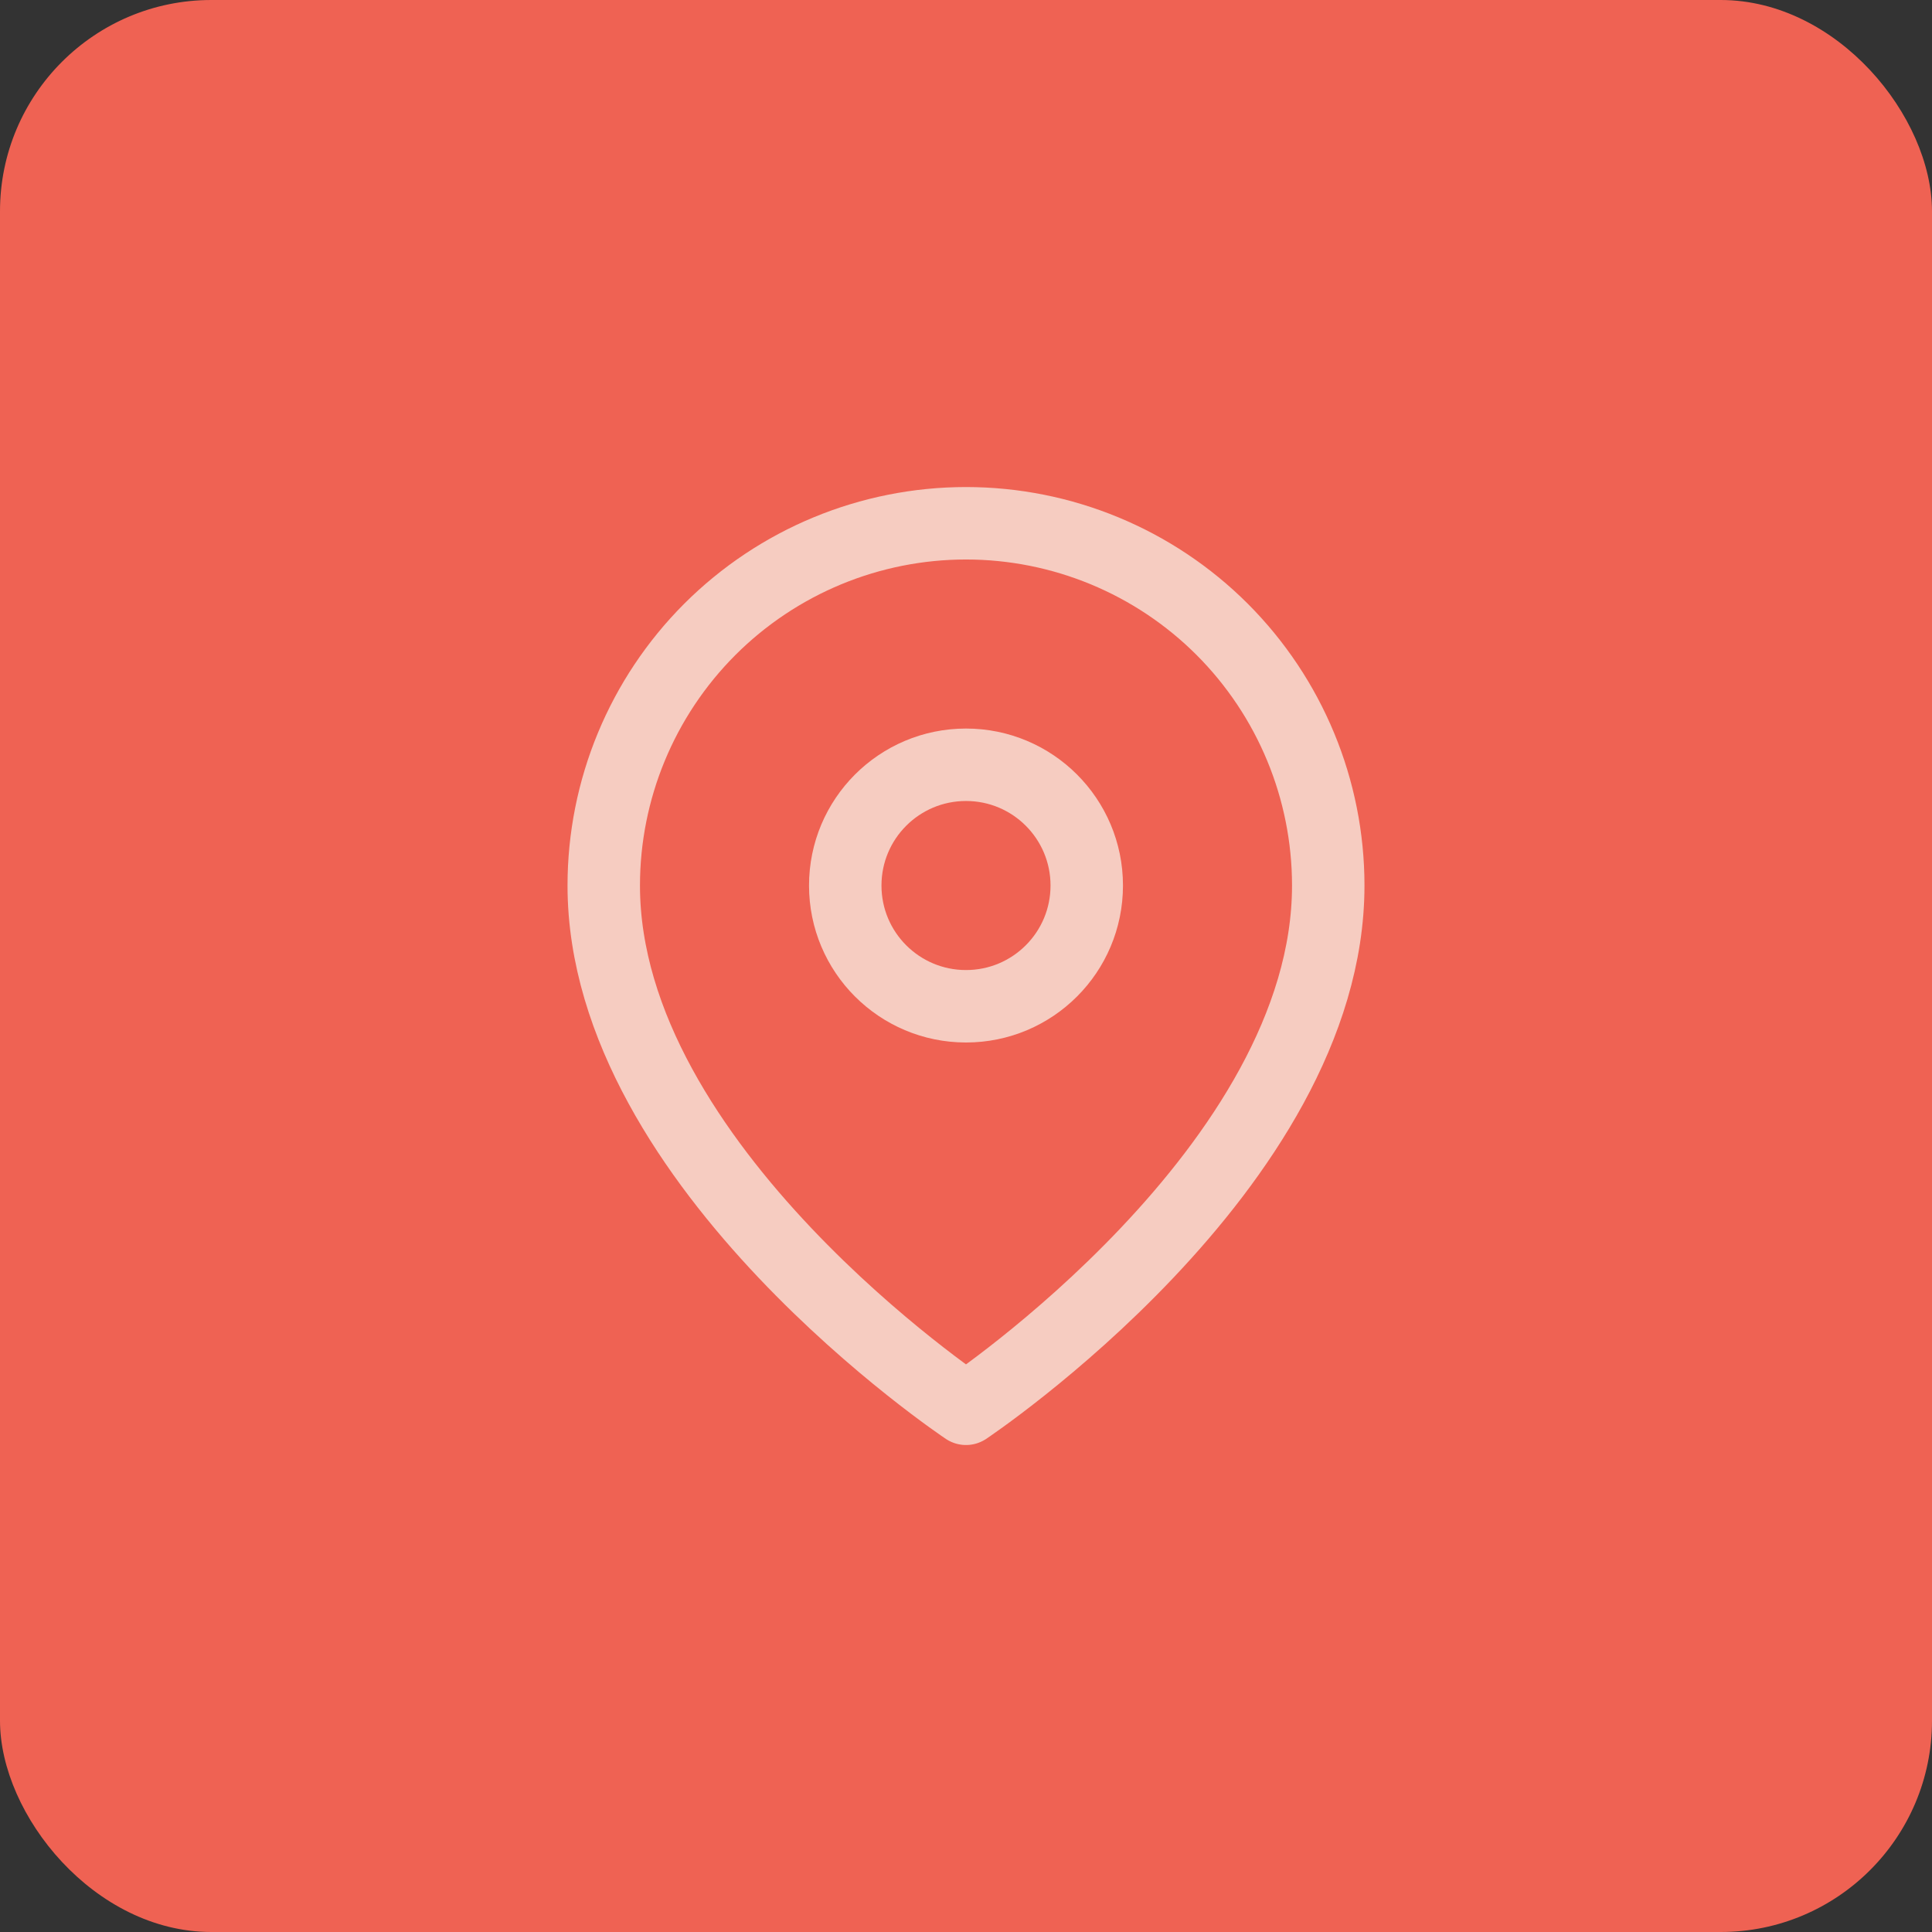<svg xmlns="http://www.w3.org/2000/svg" width="32" height="32" viewBox="0 0 32 32" fill="none"><rect x="0" y="0" width="32" height="32" fill="#333333" stroke="none"/><rect width="32" height="32" rx="3.5" fill="#EF6253"></rect><g opacity="0.7"><path d="M22 14.667C22 19.334 16 23.334 16 23.334C16 23.334 10 19.334 10 14.667C10 13.076 10.632 11.55 11.757 10.424C12.883 9.299 14.409 8.667 16 8.667C17.591 8.667 19.117 9.299 20.243 10.424C21.368 11.55 22 13.076 22 14.667Z" stroke="#F9F9EF" stroke-width="1.2" stroke-linecap="round" stroke-linejoin="round"></path><path d="M16 16.667C17.105 16.667 18 15.772 18 14.667C18 13.562 17.105 12.667 16 12.667C14.895 12.667 14 13.562 14 14.667C14 15.772 14.895 16.667 16 16.667Z" stroke="#F9F9EF" stroke-width="1.2" stroke-linecap="round" stroke-linejoin="round"></path></g></svg>